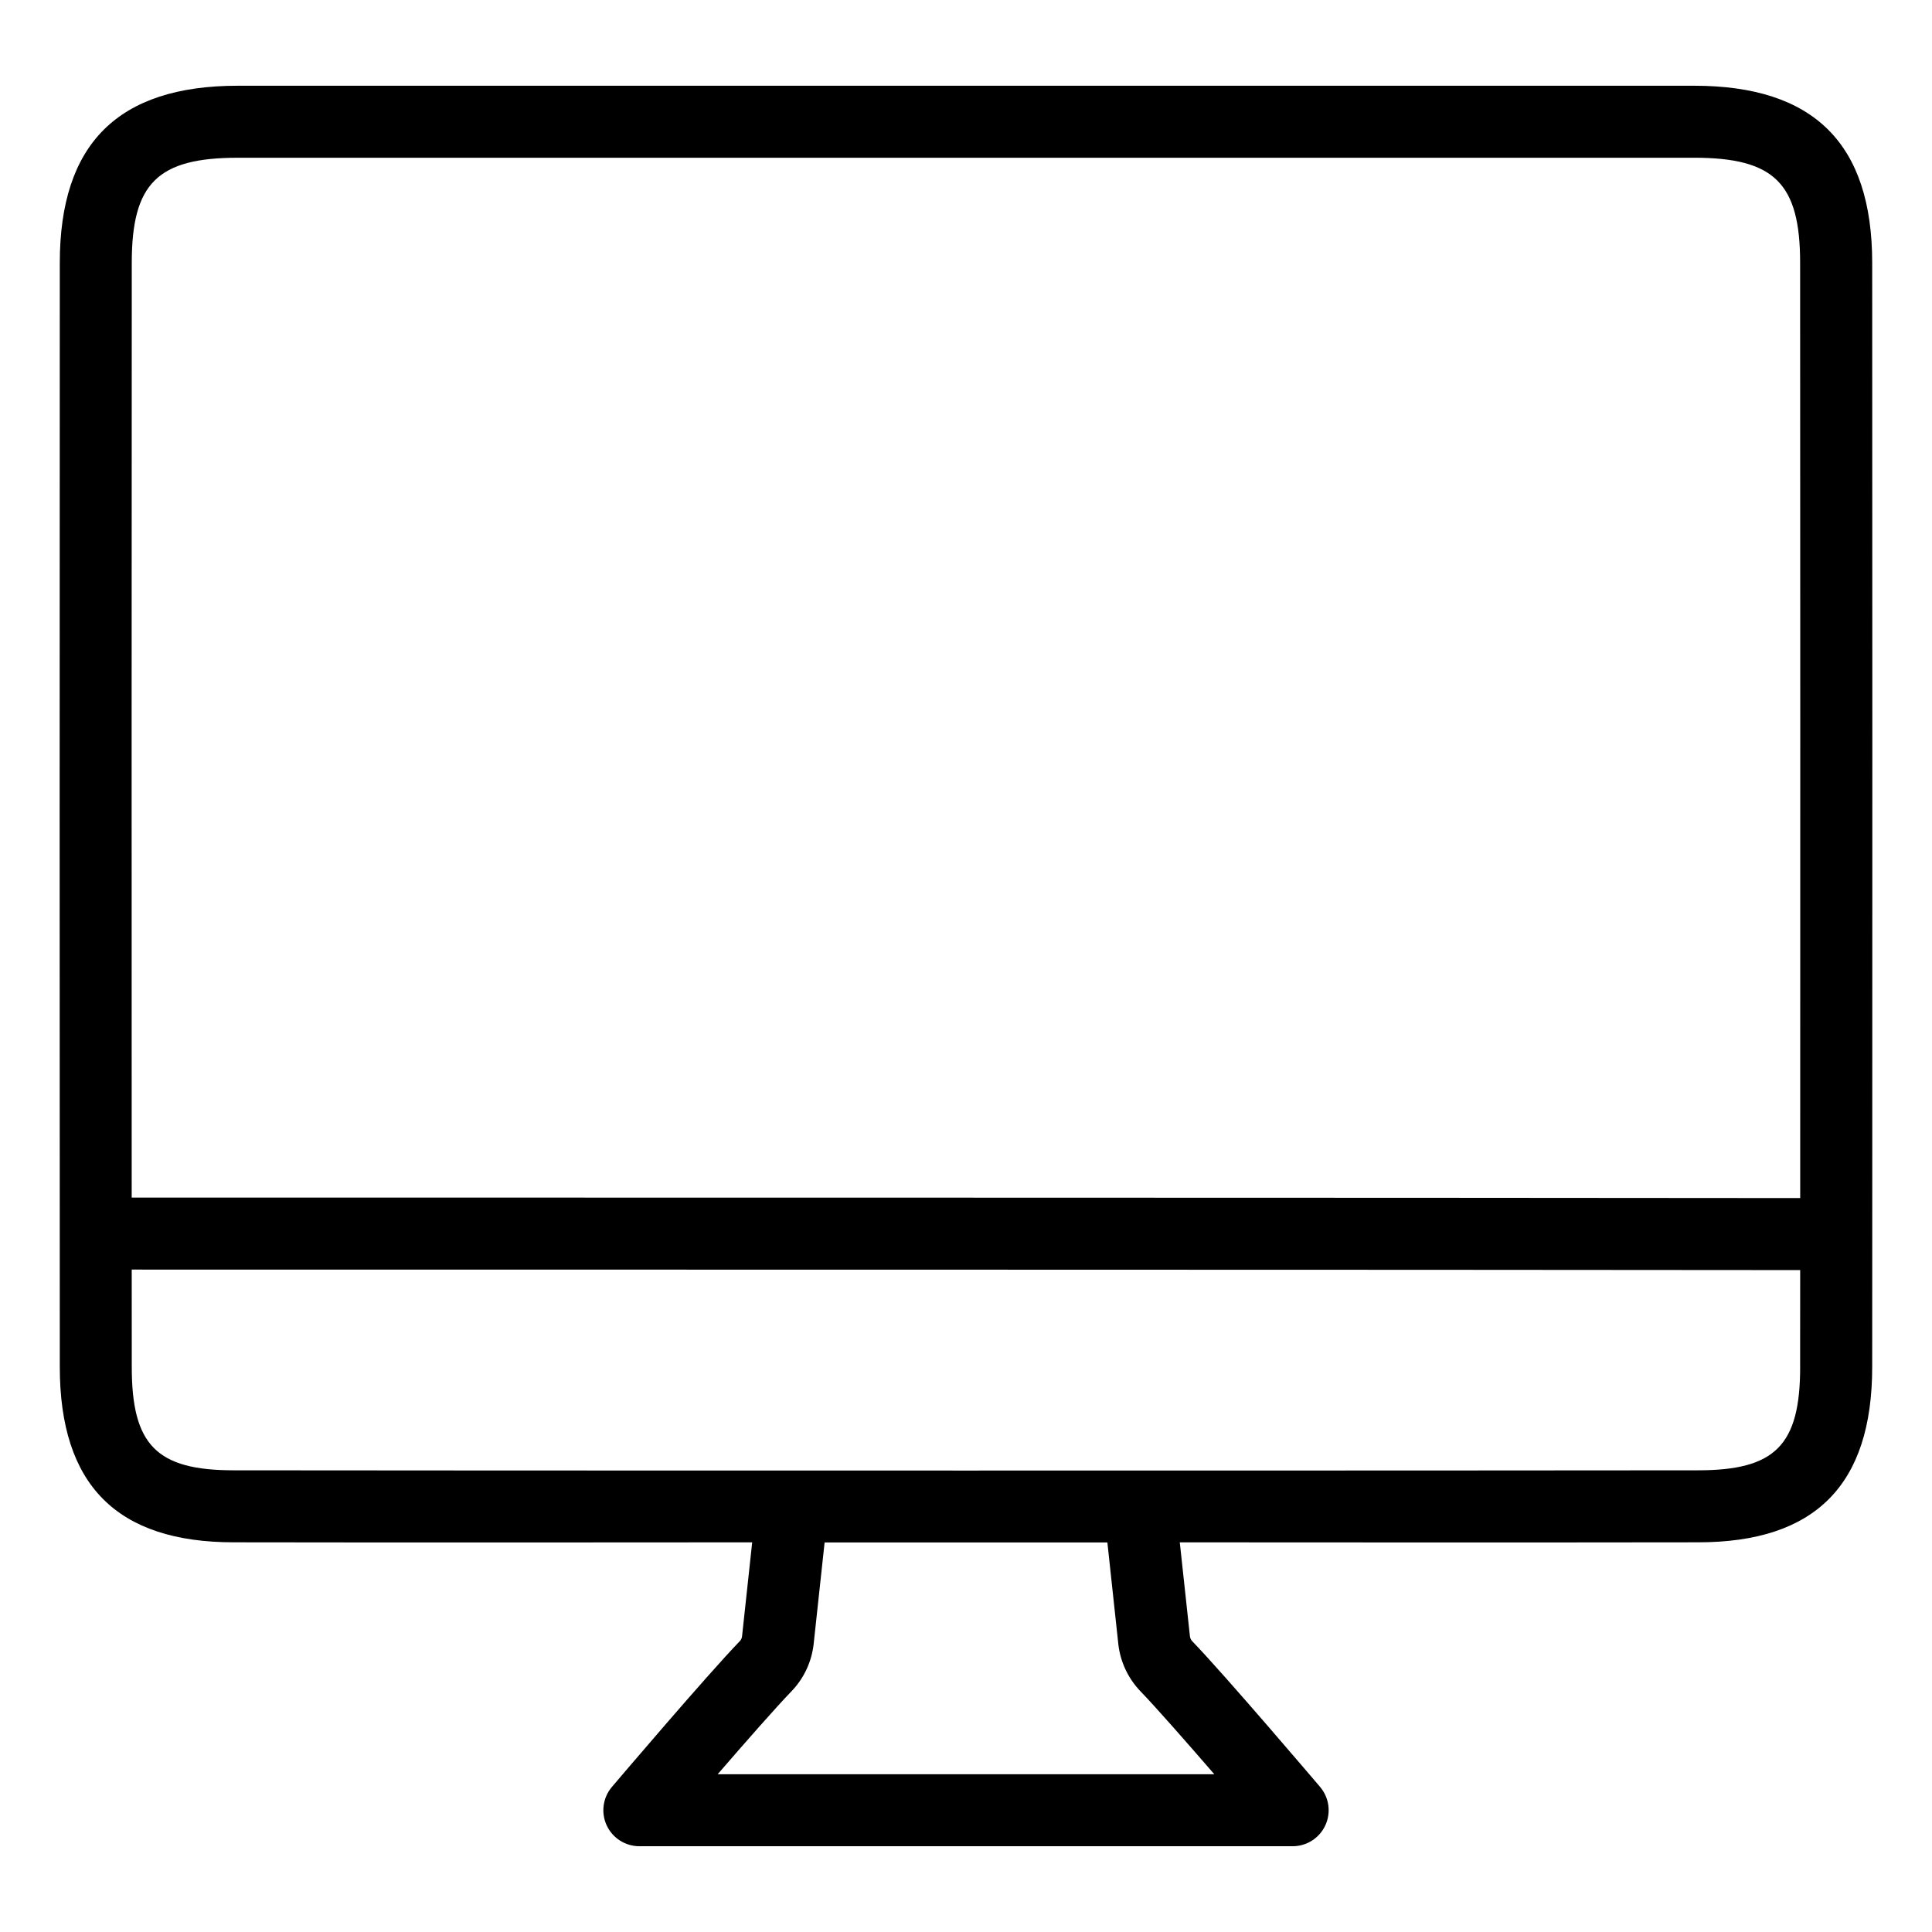 <?xml version="1.0" encoding="UTF-8"?>
<!-- Uploaded to: ICON Repo, www.svgrepo.com, Generator: ICON Repo Mixer Tools -->
<svg fill="#000000" width="800px" height="800px" version="1.1" viewBox="144 144 512 512" xmlns="http://www.w3.org/2000/svg">
 <path d="m640.15 213.66c0-31.586-15.445-46.941-47.211-46.941h-385.89c-31.766 0-47.203 15.355-47.203 46.941-0.051 92.43-0.051 200.16 0 292.57 0 31.293 15.094 46.5 46.121 46.5 39.488 0.074 110.54 0.039 137.37 0.008l-2.684 24.891c-0.051 0.5-0.273 0.965-0.625 1.32-8.723 9.027-32.84 37.398-33.859 38.598-2.41 2.836-2.953 6.809-1.395 10.188 1.562 3.375 4.941 5.535 8.664 5.535h173.13c3.719 0 7.098-2.16 8.66-5.535 1.559-3.379 1.016-7.352-1.395-10.188-1.02-1.199-25.145-29.57-33.867-38.602v0.004c-0.352-0.363-0.574-0.836-0.625-1.344l-2.684-24.867c26.828 0.023 97.887 0.059 137.35-0.008 31.047 0 46.145-15.207 46.145-46.492 0.008-11.492 0.012-23.223 0.016-35.129l0.004-0.027-0.004-0.027c0.035-83.832 0.027-176.48-0.016-257.39zm-174.35 400.53h-131.61c7.195-8.32 15.402-17.676 19.547-21.969 3.305-3.422 5.375-7.844 5.891-12.57l2.902-26.883h74.938l2.894 26.887-0.004 0.004c0.527 4.719 2.594 9.133 5.883 12.555 4.152 4.293 12.359 13.656 19.562 21.977zm155.26-107.96c0 20.754-6.574 27.418-27.082 27.418-49.32 0.09-338.66 0.09-388 0-20.484 0-27.059-6.664-27.059-27.426-0.004-8.43-0.008-17.109-0.012-25.77 35.121 0 358.61 0.008 442.16 0.133-0.004 8.617-0.012 17.254-0.016 25.645zm0.02-44.73c-83.629-0.125-407.1-0.133-442.18-0.133-0.031-81.254-0.023-169.86 0.02-247.7 0-21.098 6.836-27.863 28.117-27.863l385.89-0.004c21.289 0 28.125 6.769 28.125 27.863v0.008c0.043 77.875 0.051 166.54 0.02 247.83z"/>
</svg>